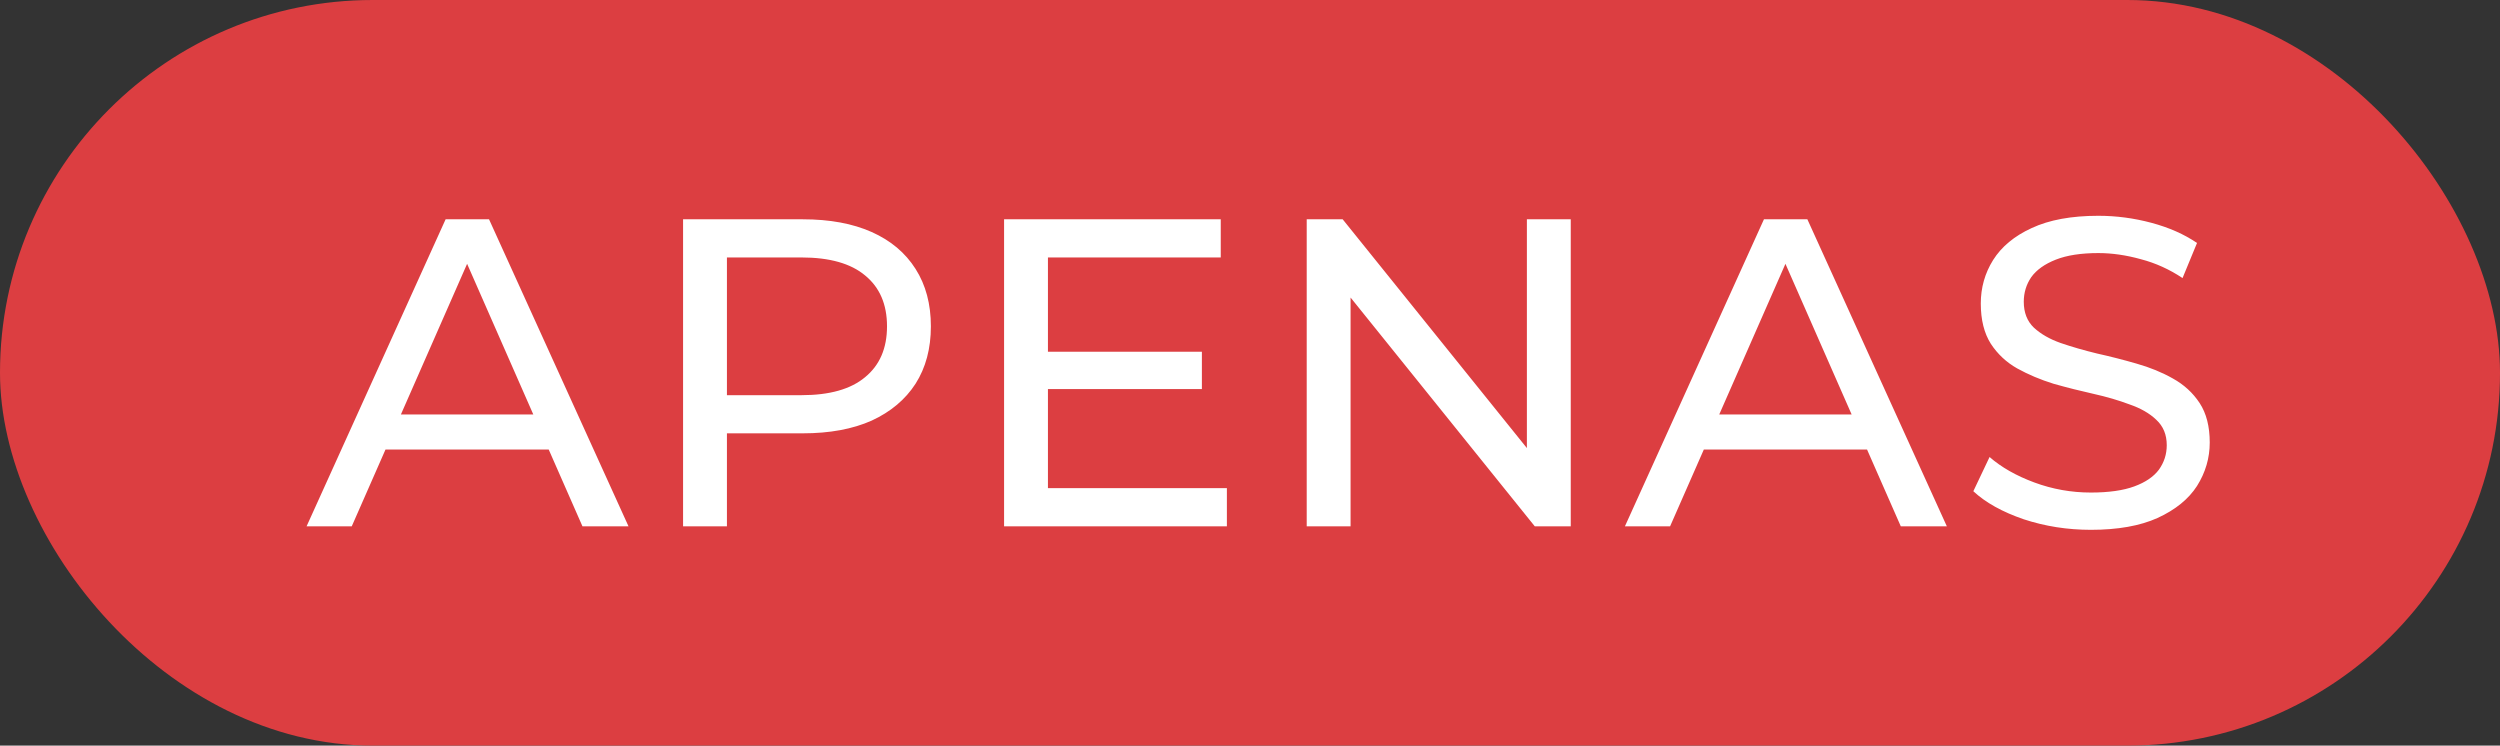 <svg xmlns="http://www.w3.org/2000/svg" width="57" height="17" viewBox="0 0 57 17" fill="none"><rect x="0" y="0" width="57" height="17" fill="#333333" stroke="none"/><rect width="57" height="17" rx="8.5" fill="#DC3E41"></rect><path d="M6.99 12L10.16 5H11.15L14.33 12H13.28L10.45 5.56H10.85L8.02 12H6.99ZM8.34 10.25L8.61 9.45H12.55L12.84 10.25H8.34ZM15.574 12V5H18.304C18.918 5 19.441 5.097 19.874 5.29C20.308 5.483 20.641 5.763 20.874 6.13C21.108 6.497 21.224 6.933 21.224 7.44C21.224 7.947 21.108 8.383 20.874 8.75C20.641 9.11 20.308 9.39 19.874 9.59C19.441 9.783 18.918 9.88 18.304 9.88H16.124L16.574 9.41V12H15.574ZM16.574 9.51L16.124 9.01H18.274C18.914 9.01 19.398 8.873 19.724 8.6C20.058 8.327 20.224 7.94 20.224 7.44C20.224 6.94 20.058 6.553 19.724 6.28C19.398 6.007 18.914 5.87 18.274 5.87H16.124L16.574 5.37V9.51ZM23.803 8.02H27.403V8.87H23.803V8.02ZM23.893 11.13H27.973V12H22.893V5H27.833V5.87H23.893V11.13ZM29.793 12V5H30.613L35.243 10.75H34.813V5H35.813V12H34.993L30.363 6.25H30.793V12H29.793ZM37.048 12L40.218 5H41.208L44.388 12H43.338L40.508 5.56H40.908L38.078 12H37.048ZM38.398 10.25L38.668 9.45H42.608L42.898 10.25H38.398ZM47.672 12.08C47.139 12.08 46.629 12 46.142 11.84C45.655 11.673 45.272 11.46 44.992 11.2L45.362 10.42C45.629 10.653 45.969 10.847 46.382 11C46.795 11.153 47.225 11.23 47.672 11.23C48.079 11.23 48.409 11.183 48.662 11.09C48.915 10.997 49.102 10.87 49.222 10.71C49.342 10.543 49.402 10.357 49.402 10.15C49.402 9.91 49.322 9.717 49.162 9.57C49.009 9.423 48.805 9.307 48.552 9.22C48.305 9.127 48.032 9.047 47.732 8.98C47.432 8.913 47.129 8.837 46.822 8.75C46.522 8.657 46.245 8.54 45.992 8.4C45.745 8.26 45.545 8.073 45.392 7.84C45.239 7.6 45.162 7.293 45.162 6.92C45.162 6.56 45.255 6.23 45.442 5.93C45.635 5.623 45.929 5.38 46.322 5.2C46.722 5.013 47.229 4.92 47.842 4.92C48.249 4.92 48.652 4.973 49.052 5.08C49.452 5.187 49.799 5.34 50.092 5.54L49.762 6.34C49.462 6.14 49.145 5.997 48.812 5.91C48.479 5.817 48.155 5.77 47.842 5.77C47.449 5.77 47.125 5.82 46.872 5.92C46.619 6.02 46.432 6.153 46.312 6.32C46.199 6.487 46.142 6.673 46.142 6.88C46.142 7.127 46.219 7.323 46.372 7.47C46.532 7.617 46.735 7.733 46.982 7.82C47.235 7.907 47.512 7.987 47.812 8.06C48.112 8.127 48.412 8.203 48.712 8.29C49.019 8.377 49.295 8.49 49.542 8.63C49.795 8.77 49.999 8.957 50.152 9.19C50.305 9.423 50.382 9.723 50.382 10.09C50.382 10.443 50.285 10.773 50.092 11.08C49.899 11.38 49.599 11.623 49.192 11.81C48.792 11.99 48.285 12.08 47.672 12.08Z" fill="white"></path></svg>